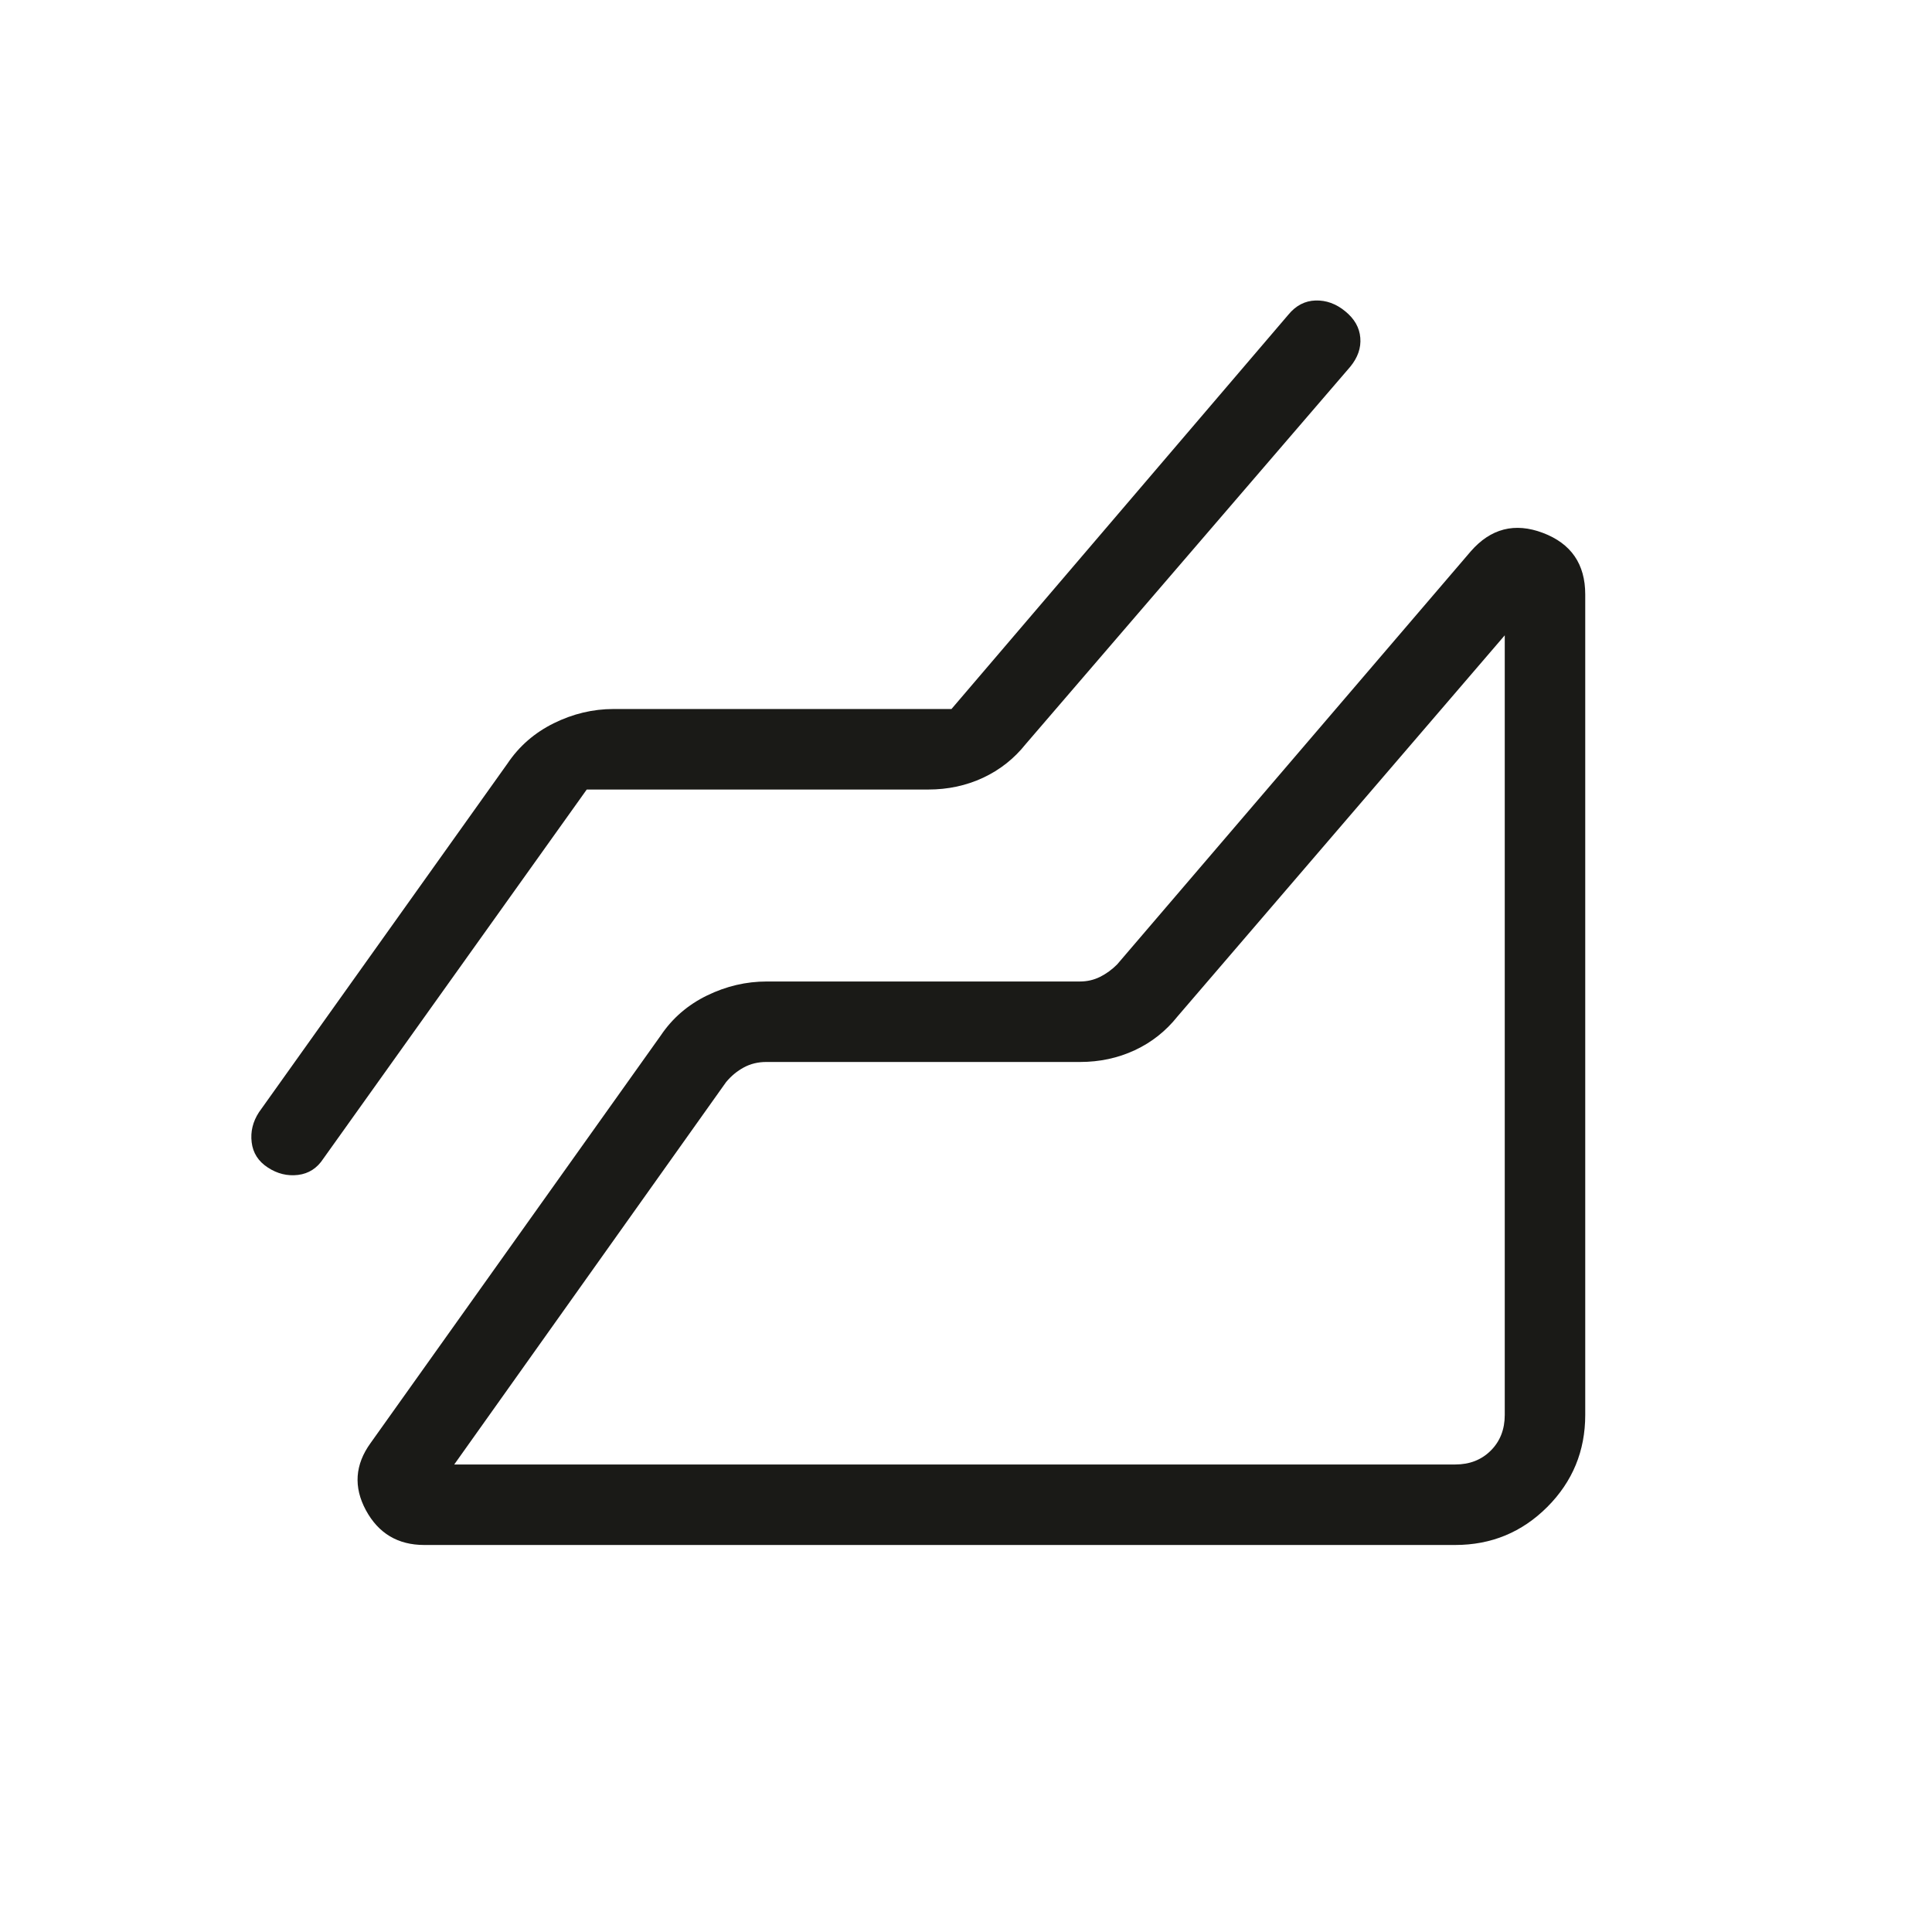 <svg width="56" height="56" viewBox="0 0 56 56" fill="none" xmlns="http://www.w3.org/2000/svg">
<mask id="mask0_1221_145" style="mask-type:alpha" maskUnits="userSpaceOnUse" x="0" y="0" width="56" height="56">
<rect width="56" height="56" fill="#D9D9D9"/>
</mask>
<g mask="url(#mask0_1221_145)">
<path d="M42.181 44.782H12.296C11.533 44.782 10.97 44.446 10.606 43.775C10.243 43.103 10.288 42.453 10.743 41.825L19.152 30.015C19.49 29.512 19.937 29.126 20.494 28.855C21.05 28.584 21.628 28.449 22.226 28.449H31.304C31.513 28.449 31.707 28.404 31.887 28.314C32.066 28.224 32.231 28.105 32.38 27.955L42.629 15.983C43.209 15.316 43.908 15.138 44.724 15.447C45.541 15.757 45.949 16.351 45.949 17.23V41.013C45.949 42.057 45.582 42.946 44.848 43.681C44.113 44.415 43.224 44.782 42.181 44.782ZM17.007 22.885L9.37 33.587C9.191 33.862 8.947 34.018 8.639 34.056C8.33 34.093 8.039 34.022 7.764 33.842C7.488 33.663 7.332 33.419 7.295 33.111C7.257 32.803 7.328 32.511 7.508 32.236L14.71 22.131C15.048 21.628 15.495 21.239 16.051 20.964C16.608 20.689 17.185 20.551 17.784 20.551H27.579L37.343 9.122C37.561 8.856 37.825 8.719 38.133 8.71C38.441 8.701 38.728 8.805 38.994 9.024C39.261 9.242 39.406 9.498 39.429 9.791C39.454 10.084 39.356 10.364 39.138 10.63L29.733 21.565C29.395 21.99 28.982 22.316 28.494 22.544C28.007 22.771 27.477 22.885 26.906 22.885H17.007ZM13.166 42.449H42.181C42.599 42.449 42.943 42.314 43.212 42.045C43.481 41.776 43.616 41.432 43.616 41.013V18.415L34.13 29.463C33.792 29.888 33.379 30.214 32.892 30.441C32.404 30.668 31.875 30.782 31.304 30.782H22.212C21.973 30.782 21.756 30.834 21.562 30.939C21.367 31.044 21.195 31.186 21.046 31.365L13.166 42.449Z" fill="#1A1A17"/>
</g>
</svg>
